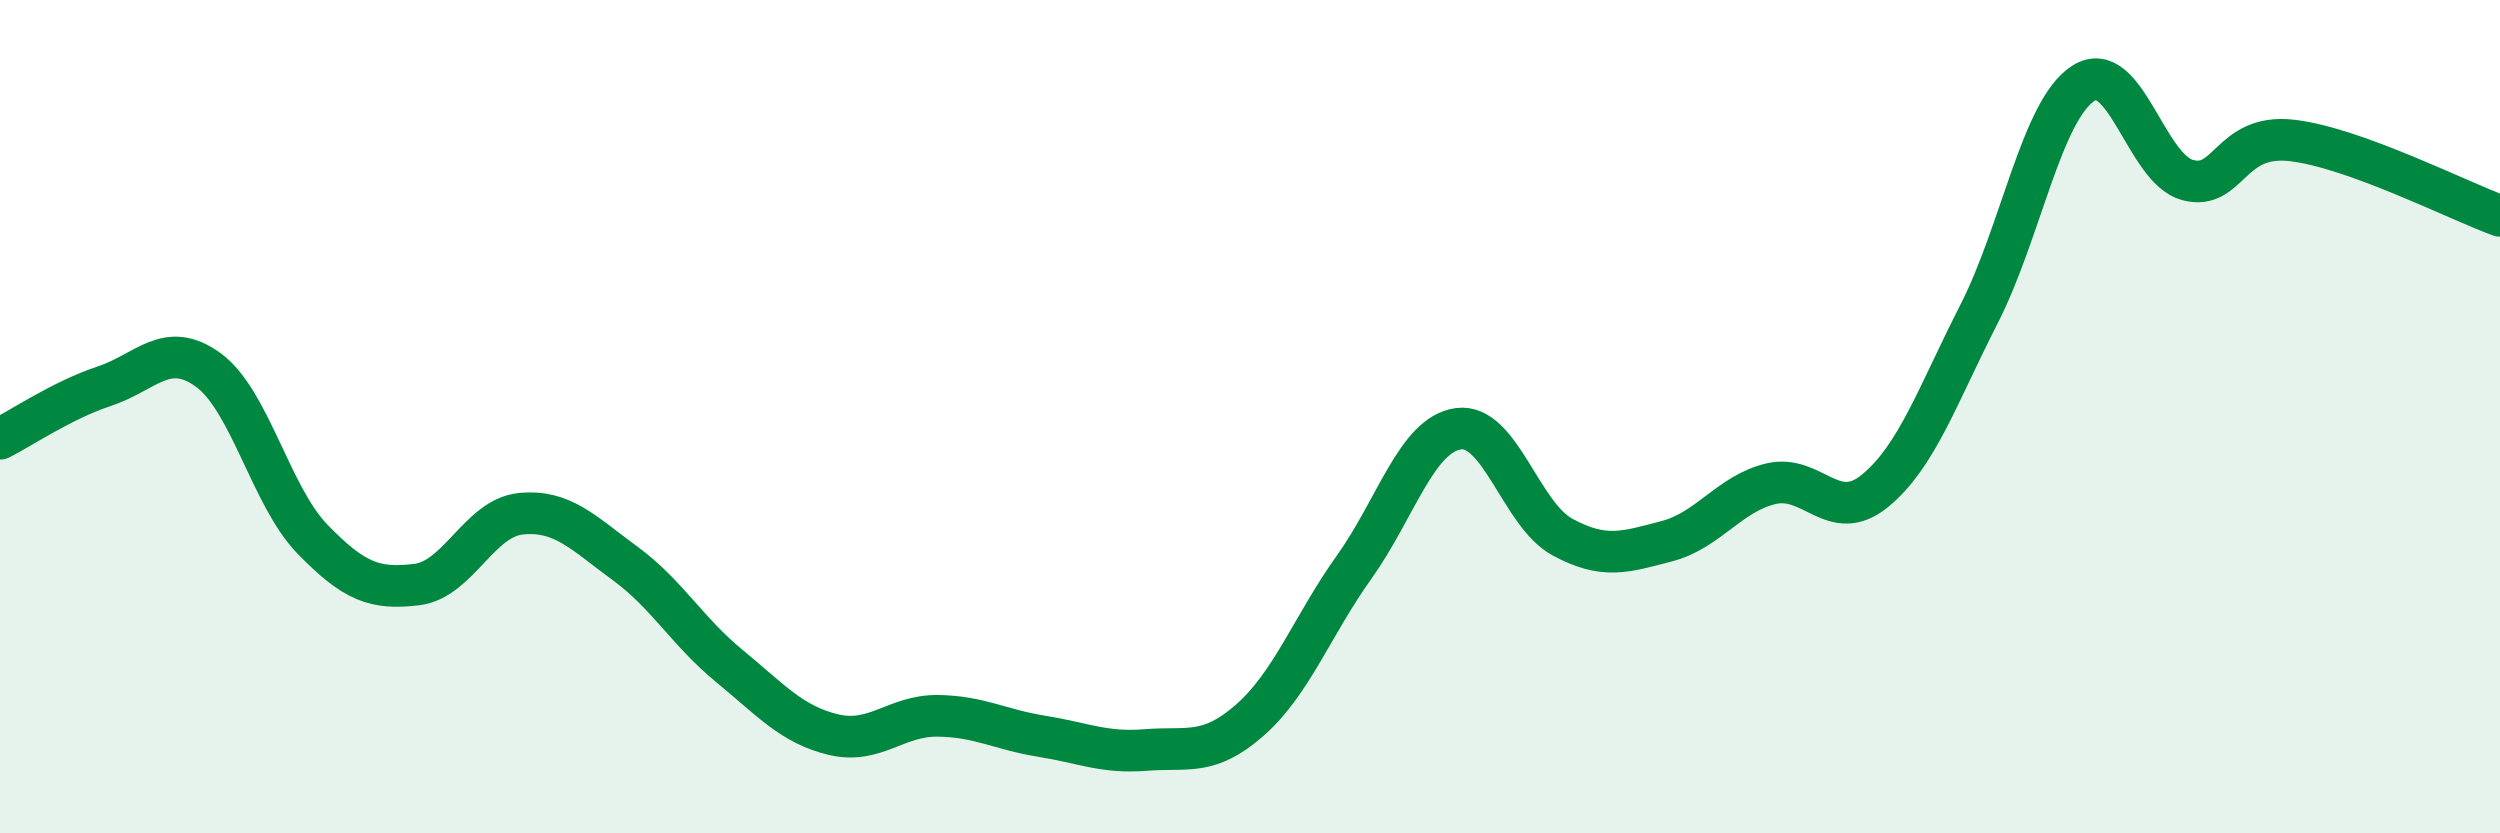 
    <svg width="60" height="20" viewBox="0 0 60 20" xmlns="http://www.w3.org/2000/svg">
      <path
        d="M 0,10.53 C 0.5,10.28 1.5,9.6 2.5,9.27 C 3.5,8.94 4,8.15 5,8.88 C 6,9.61 6.5,11.91 7.5,12.94 C 8.5,13.97 9,14.15 10,14.03 C 11,13.91 11.5,12.43 12.5,12.33 C 13.5,12.23 14,12.79 15,13.52 C 16,14.25 16.5,15.16 17.5,15.98 C 18.5,16.8 19,17.39 20,17.63 C 21,17.87 21.5,17.17 22.5,17.18 C 23.5,17.19 24,17.51 25,17.67 C 26,17.83 26.5,18.08 27.5,18 C 28.5,17.92 29,18.16 30,17.28 C 31,16.4 31.5,15.01 32.5,13.61 C 33.5,12.21 34,10.43 35,10.29 C 36,10.15 36.5,12.35 37.5,12.89 C 38.5,13.43 39,13.25 40,12.99 C 41,12.73 41.5,11.85 42.5,11.61 C 43.5,11.37 44,12.6 45,11.78 C 46,10.96 46.5,9.49 47.5,7.53 C 48.5,5.57 49,2.64 50,2 C 51,1.36 51.5,4.05 52.5,4.32 C 53.5,4.59 53.5,3.2 55,3.37 C 56.5,3.54 59,4.82 60,5.18L60 20L0 20Z"
        fill="#008740"
        opacity="0.1"
        stroke-linecap="round"
        stroke-linejoin="round"
      />
      <path
        d="M 0,10.53 C 0.5,10.28 1.5,9.6 2.5,9.27 C 3.5,8.94 4,8.15 5,8.88 C 6,9.61 6.5,11.91 7.5,12.94 C 8.5,13.97 9,14.15 10,14.03 C 11,13.91 11.5,12.43 12.5,12.33 C 13.5,12.23 14,12.79 15,13.52 C 16,14.25 16.5,15.16 17.5,15.98 C 18.5,16.8 19,17.39 20,17.63 C 21,17.87 21.5,17.17 22.5,17.18 C 23.5,17.19 24,17.51 25,17.67 C 26,17.83 26.5,18.08 27.5,18 C 28.5,17.92 29,18.16 30,17.28 C 31,16.4 31.5,15.01 32.5,13.61 C 33.5,12.21 34,10.43 35,10.29 C 36,10.15 36.5,12.35 37.5,12.89 C 38.5,13.43 39,13.25 40,12.99 C 41,12.73 41.5,11.85 42.5,11.61 C 43.5,11.37 44,12.6 45,11.78 C 46,10.96 46.5,9.49 47.5,7.53 C 48.5,5.57 49,2.64 50,2 C 51,1.36 51.5,4.05 52.5,4.32 C 53.5,4.59 53.5,3.2 55,3.37 C 56.5,3.54 59,4.82 60,5.18"
        stroke="#008740"
        stroke-width="1"
        fill="none"
        stroke-linecap="round"
        stroke-linejoin="round"
      />
    </svg>
  
